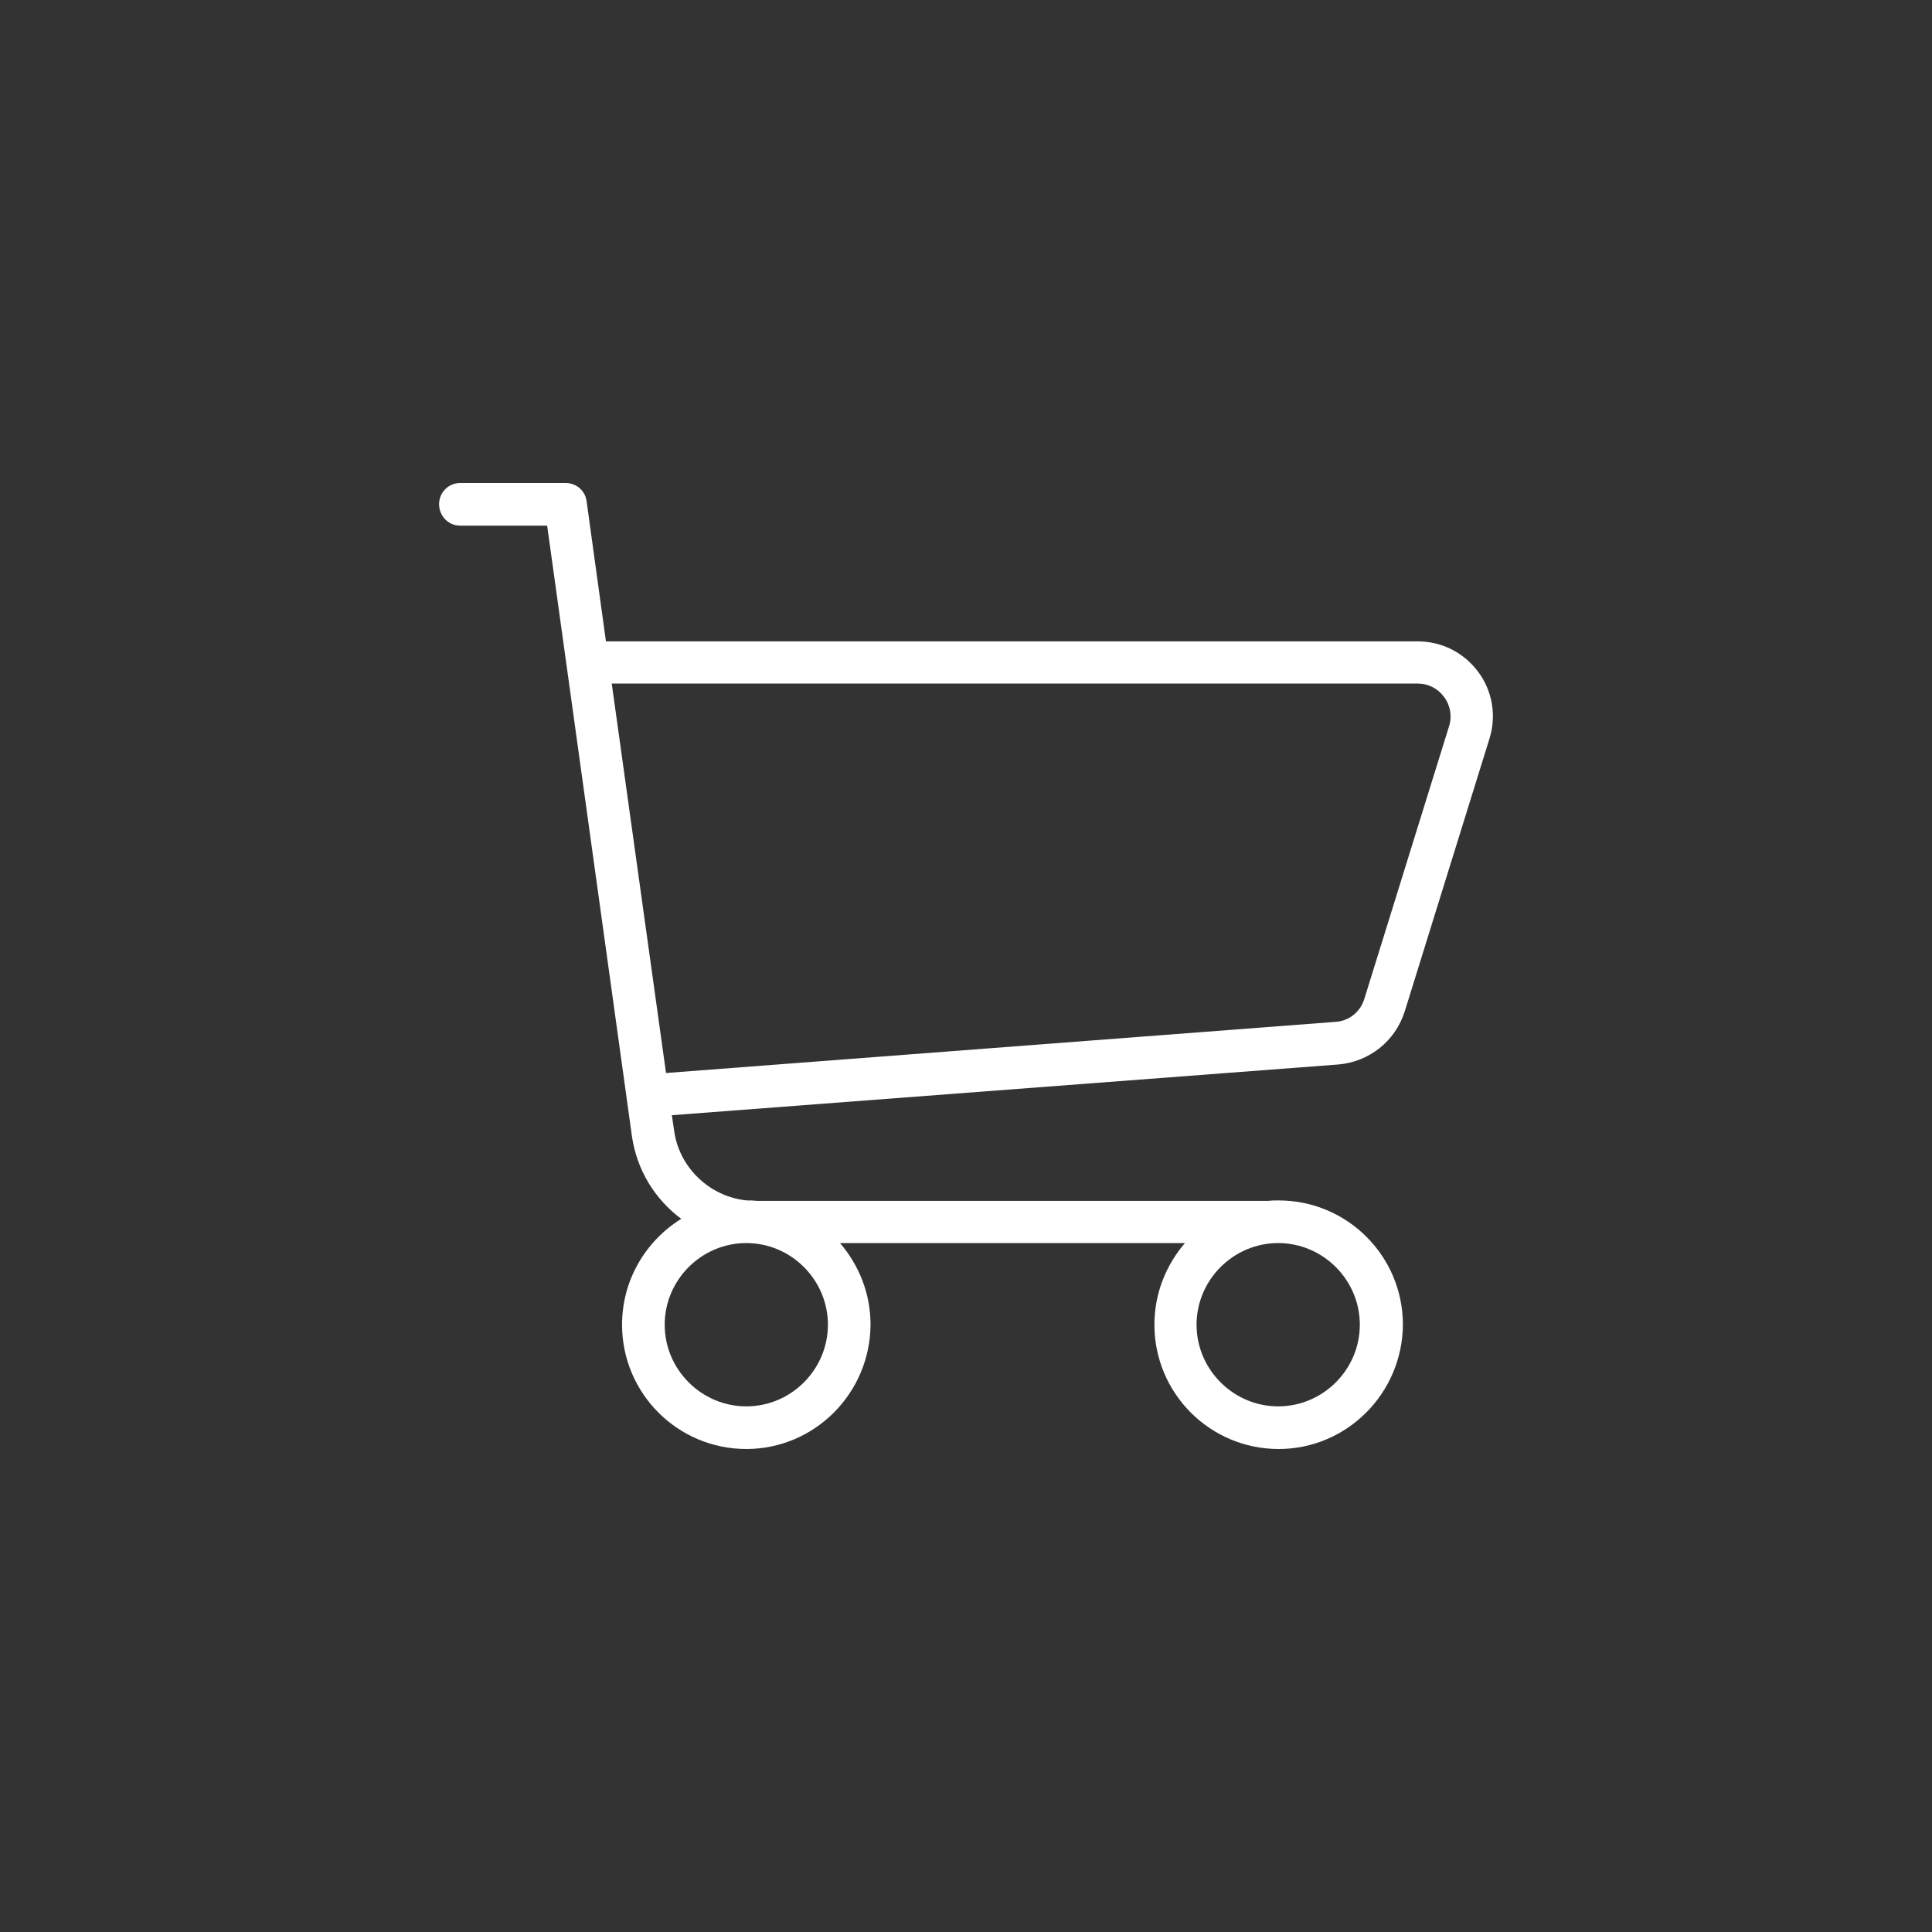 <svg viewBox="0 0 44 44" fill="none" xmlns="http://www.w3.org/2000/svg">
<rect x="0" y="0" width="44" height="44" fill="#333333" stroke="none"/>
<path d="M33.666 15.302C33.339 14.863 32.838 14.607 32.287 14.607H13.8L13.36 11.419C13.33 11.174 13.125 11 12.88 11H10.48C10.214 11 10 11.215 10 11.48C10 11.756 10.214 11.971 10.48 11.971H12.461L14.392 25.878C14.504 26.654 14.923 27.319 15.515 27.758C14.709 28.259 14.167 29.148 14.167 30.169C14.167 31.733 15.434 33 16.997 33C18.549 33 19.816 31.733 19.826 30.169C19.826 29.454 19.56 28.811 19.131 28.31H26.986C26.557 28.811 26.291 29.454 26.291 30.169C26.291 31.733 27.558 33 29.12 33C30.673 33 31.939 31.733 31.95 30.169C31.95 28.606 30.683 27.339 29.12 27.339C29.039 27.339 28.967 27.339 28.885 27.349H17.231C17.16 27.339 17.088 27.339 17.007 27.339C16.169 27.257 15.464 26.593 15.352 25.745L15.301 25.398L30.479 24.243C31.184 24.182 31.776 23.712 31.991 23.037L33.921 16.824C34.084 16.303 33.992 15.741 33.666 15.302ZM16.997 32.029C15.975 32.029 15.138 31.191 15.138 30.169C15.138 29.148 15.975 28.31 16.997 28.31C18.018 28.31 18.855 29.148 18.855 30.169C18.855 31.191 18.018 32.029 16.997 32.029ZM30.969 30.169C30.969 31.191 30.131 32.029 29.11 32.029C28.089 32.029 27.251 31.191 27.251 30.169C27.251 29.148 28.089 28.31 29.11 28.31C30.131 28.31 30.969 29.148 30.969 30.169ZM33.002 16.538L31.071 22.751C30.979 23.047 30.724 23.252 30.418 23.272L15.168 24.437L13.932 15.568H32.287C32.532 15.568 32.746 15.68 32.889 15.874C33.032 16.068 33.073 16.314 33.002 16.538Z" fill="white"/>
</svg>
